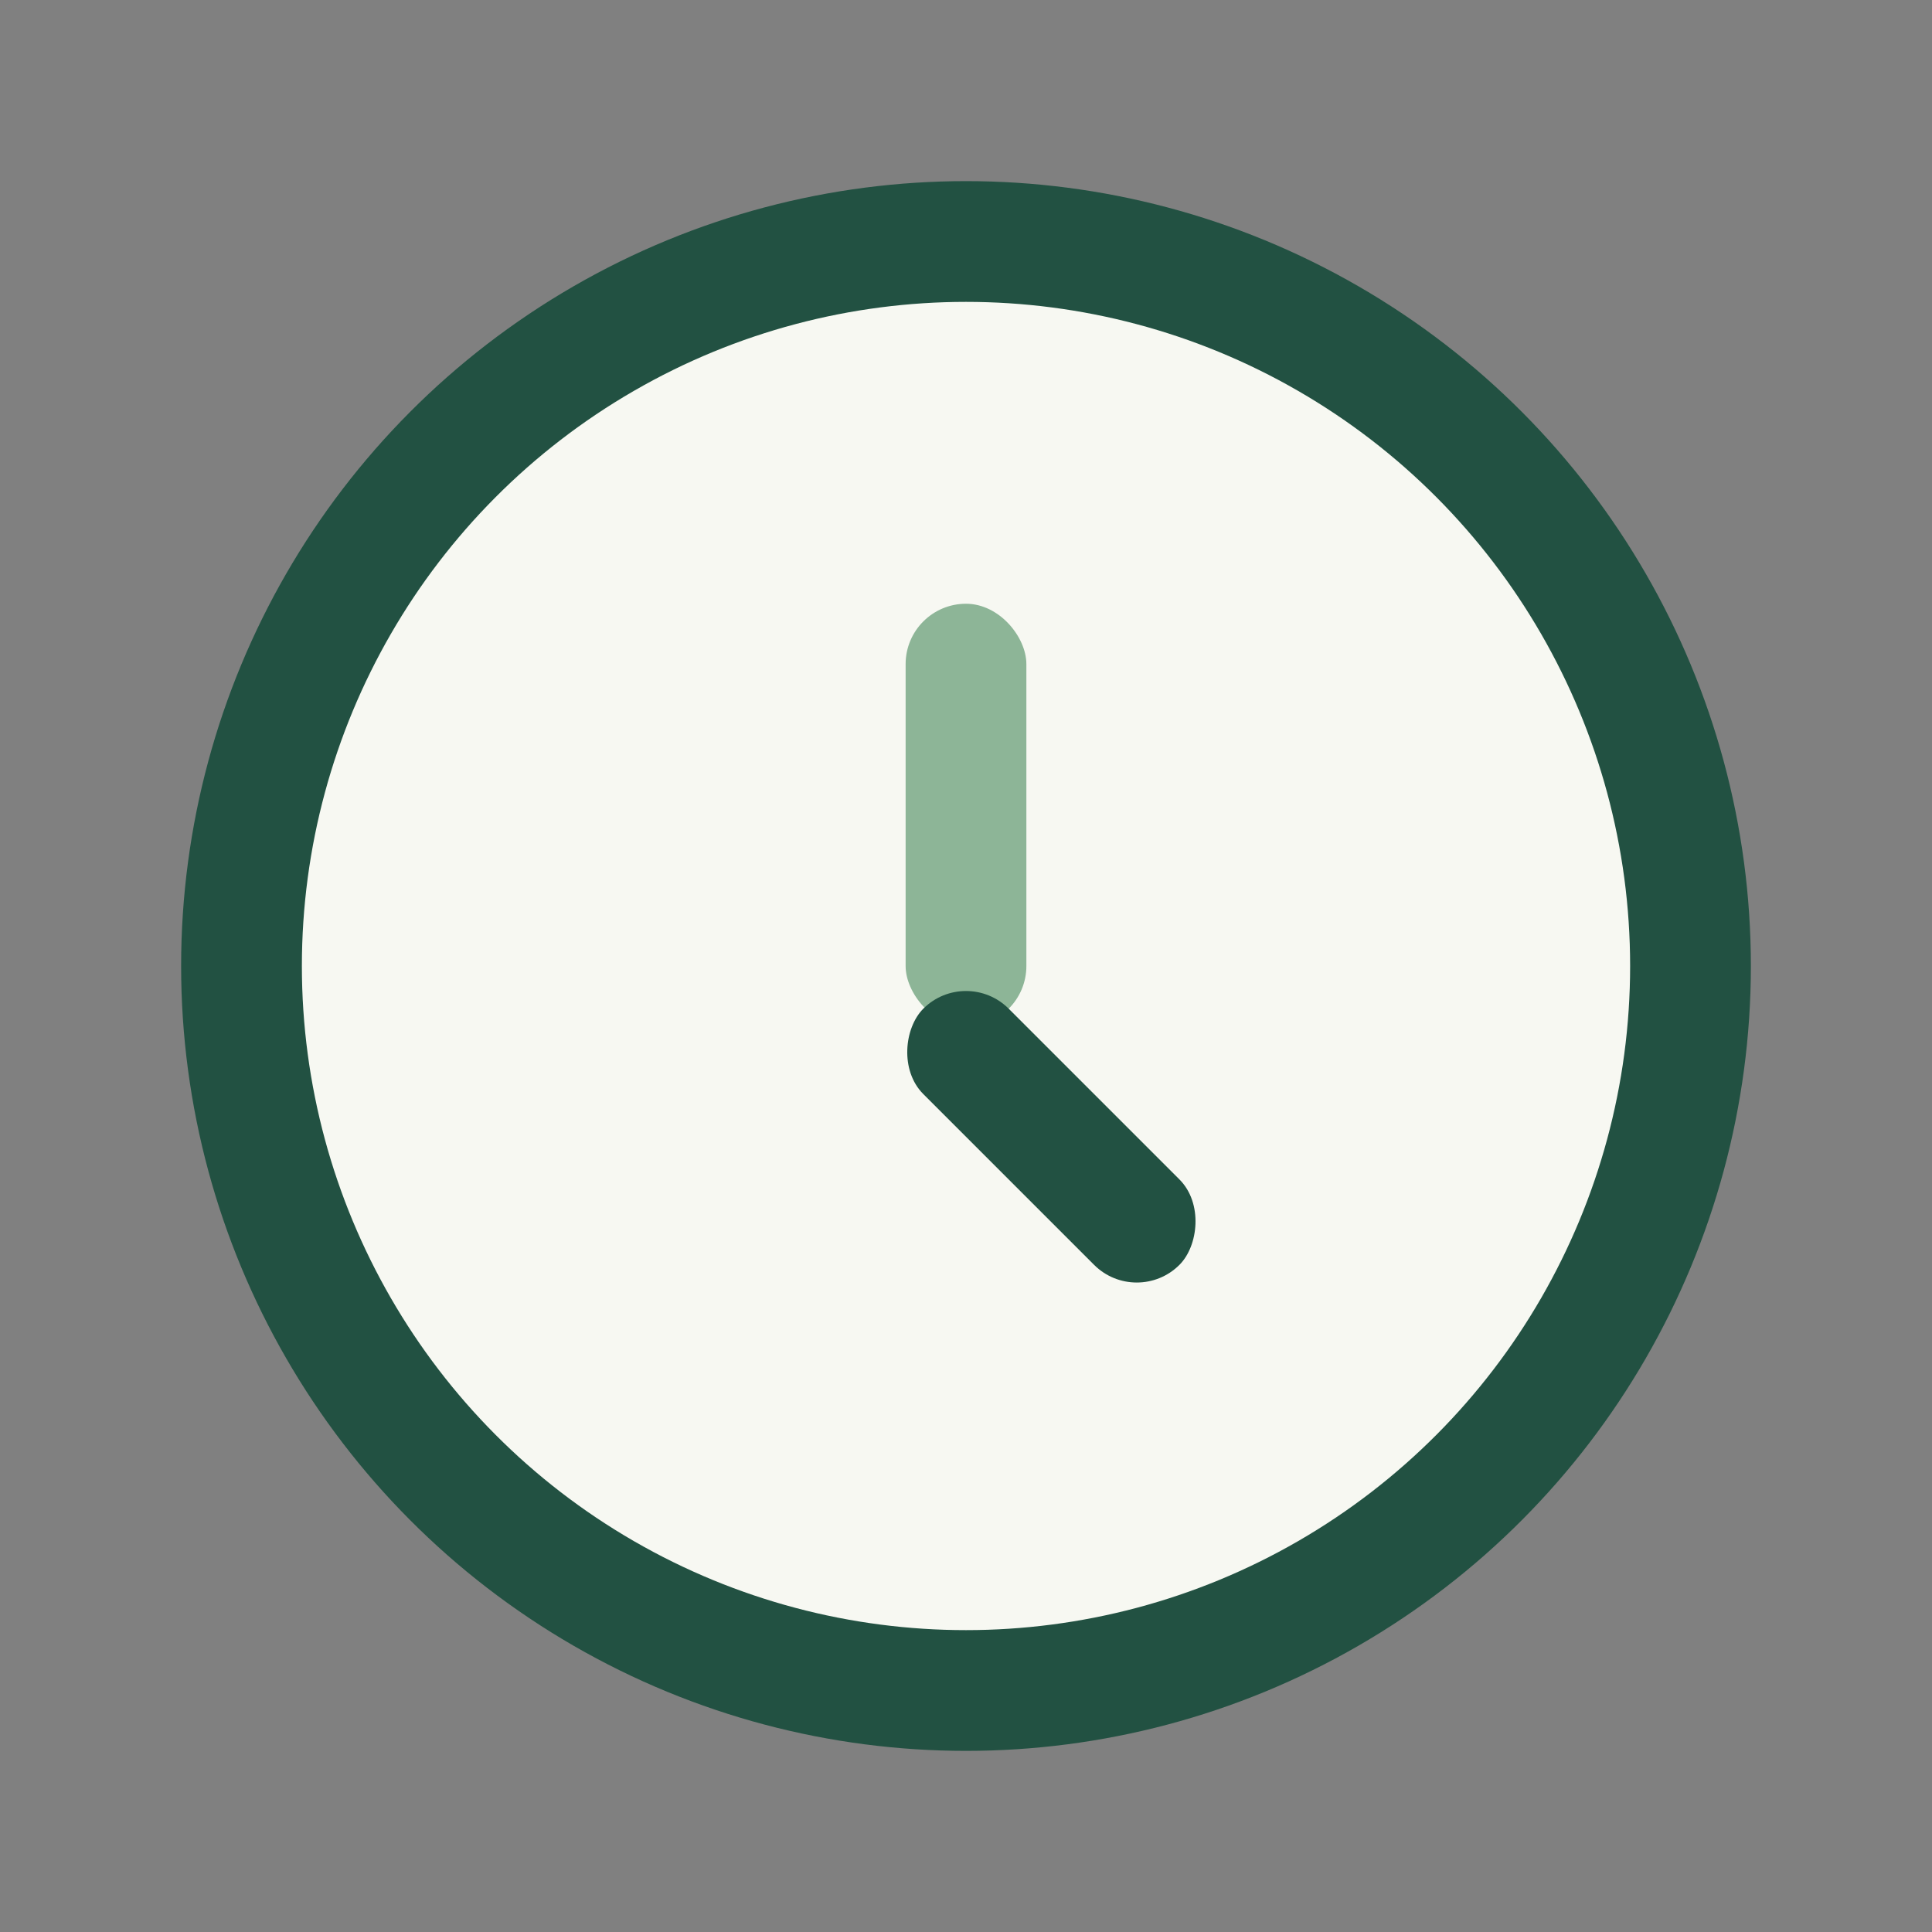 <?xml version="1.0" encoding="UTF-8"?>
<svg xmlns="http://www.w3.org/2000/svg" width="32" height="32" viewBox="0 0 32 32"><rect x="0" y="0" width="32" height="32" fill="#808080" stroke="none"/><circle cx="16" cy="16" r="12" stroke="#225142" stroke-width="2" fill="#F7F8F2"/><rect x="15" y="10" width="2" height="7" rx="1" fill="#8DB597"/><rect x="16" y="16" width="6" height="2" rx="1" transform="rotate(45 16 16)" fill="#225142"/></svg>